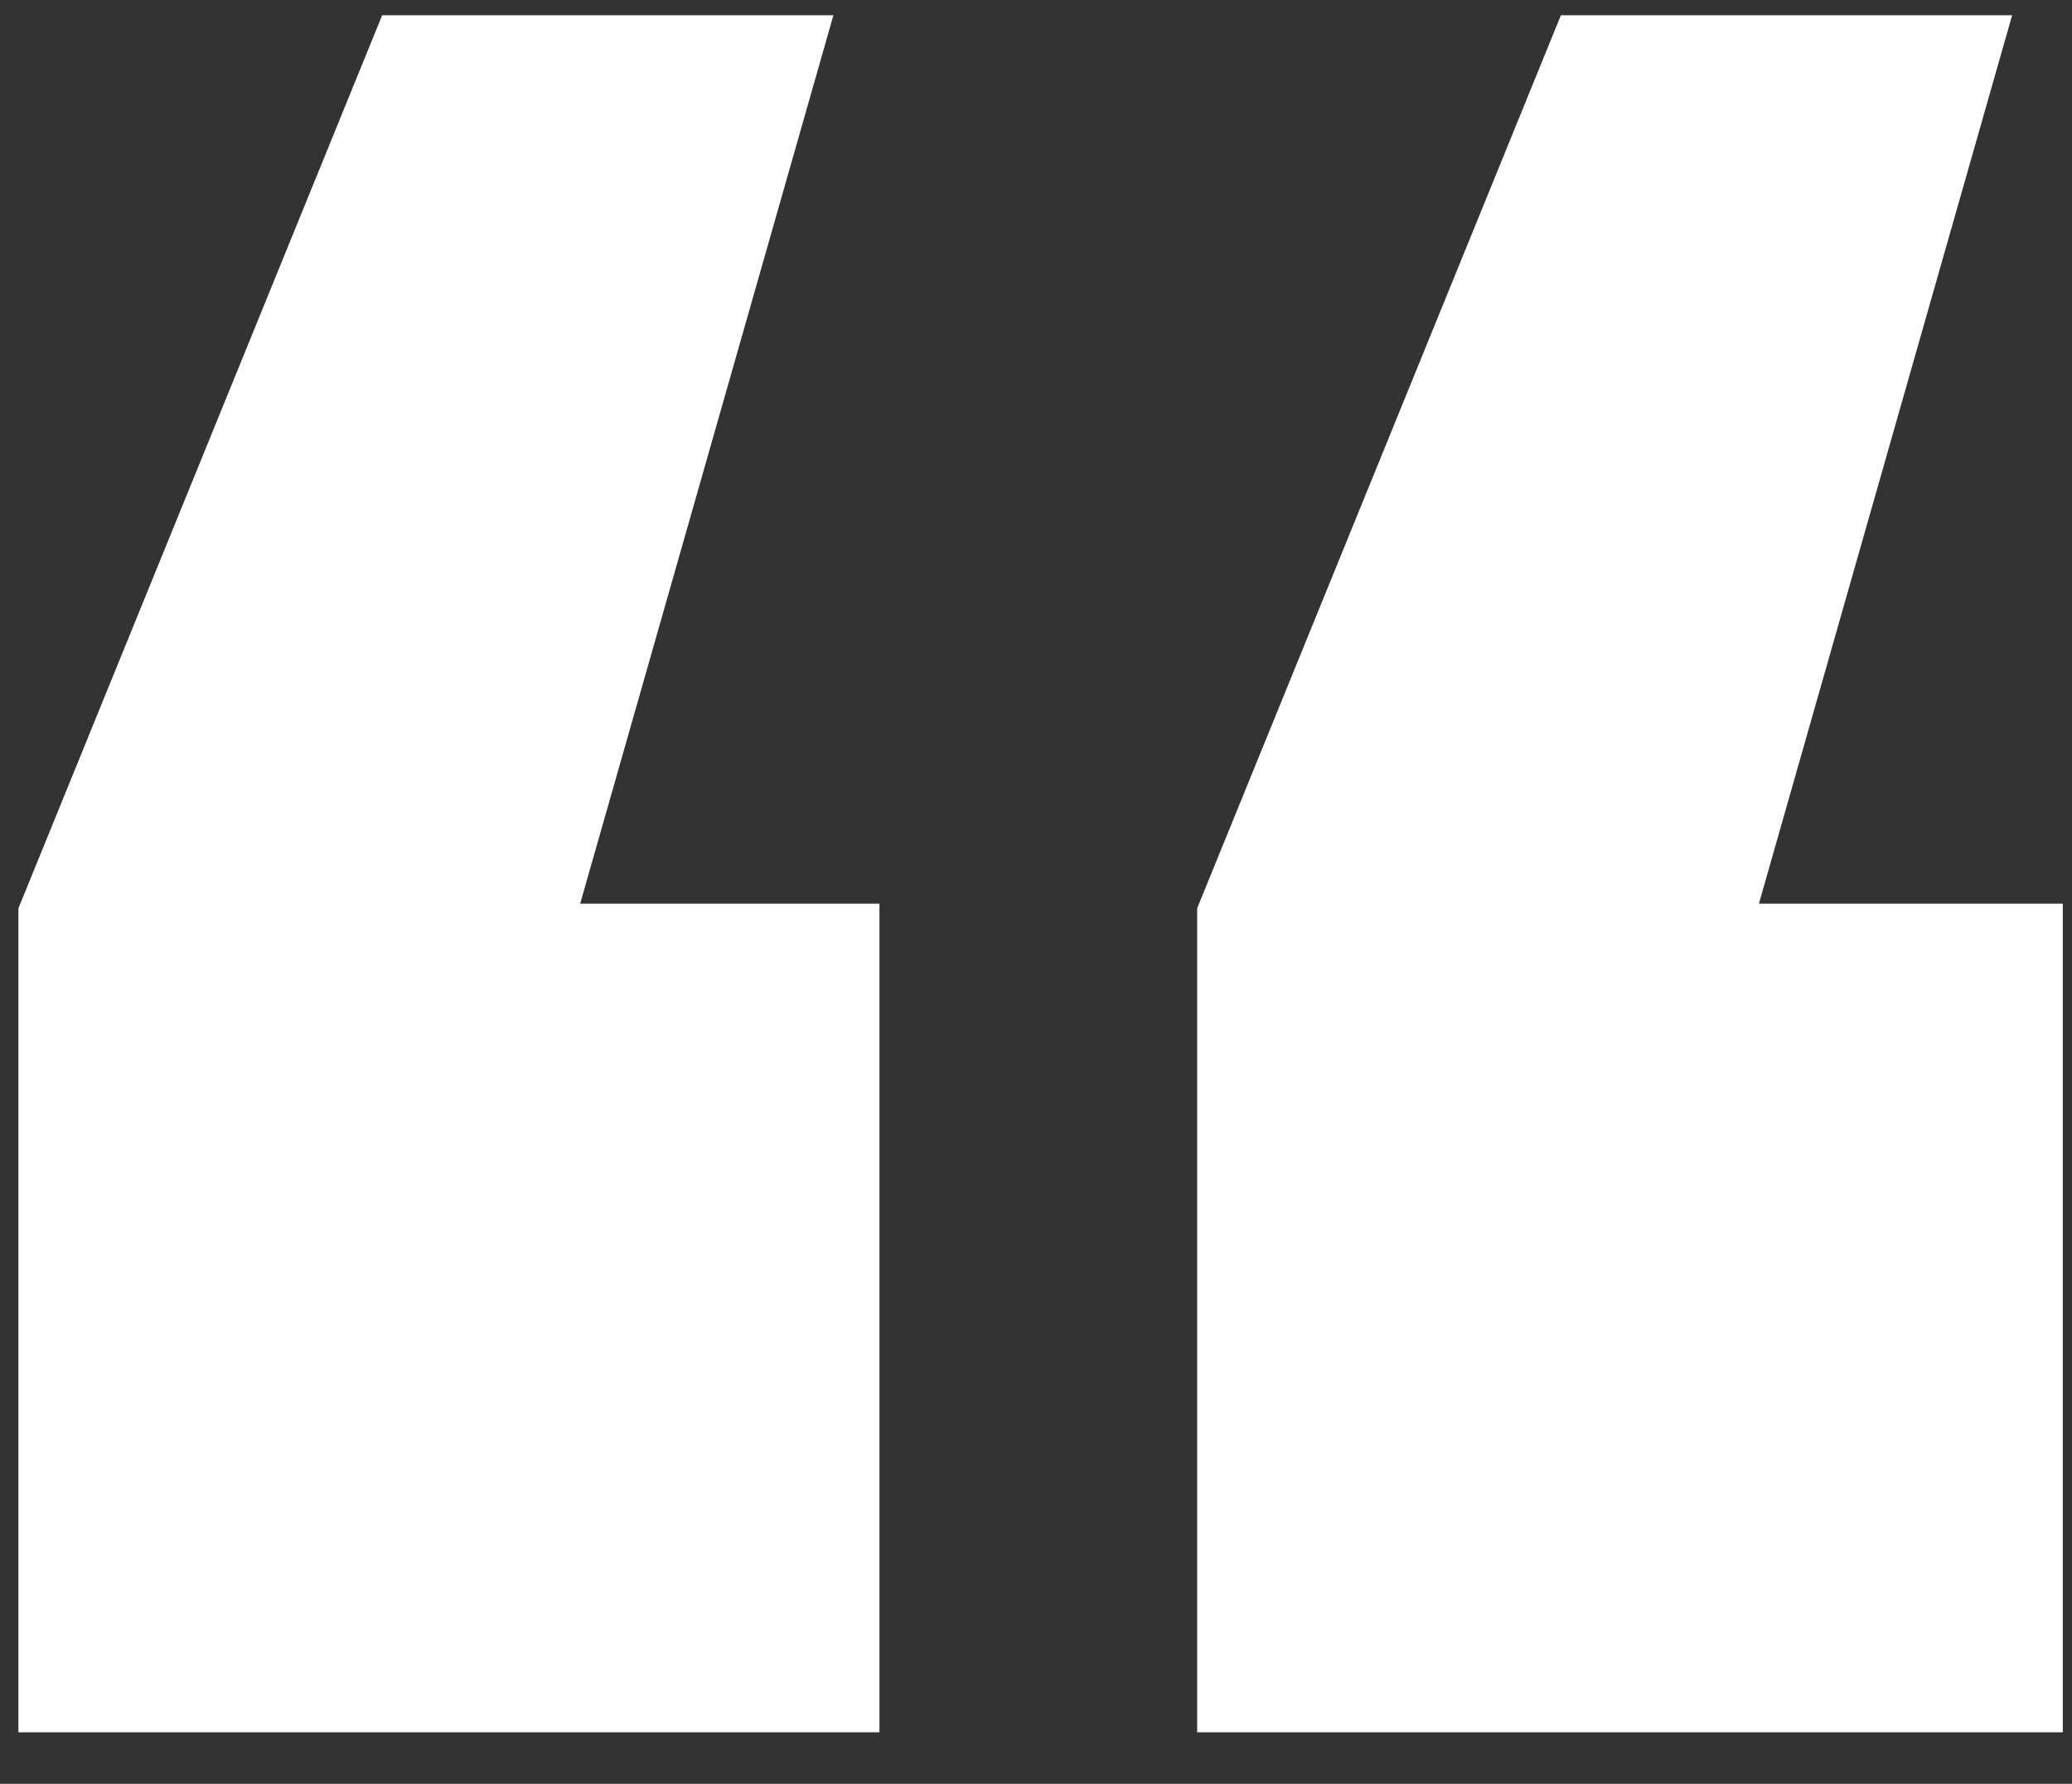 <svg xmlns="http://www.w3.org/2000/svg" fill="none" viewBox="0 0 36 31" height="31" width="36">
<rect x="0" y="0" width="36" height="31" fill="#333333" stroke="none"/>
<path fill="white" d="M20.8 30.105V15.785L27.12 0.265H34.96L30.56 15.705H35.84V30.105H20.8ZM0.32 30.105V15.785L6.64 0.265H14.48L10.08 15.705H15.28V30.105H0.32Z"></path>
</svg>
